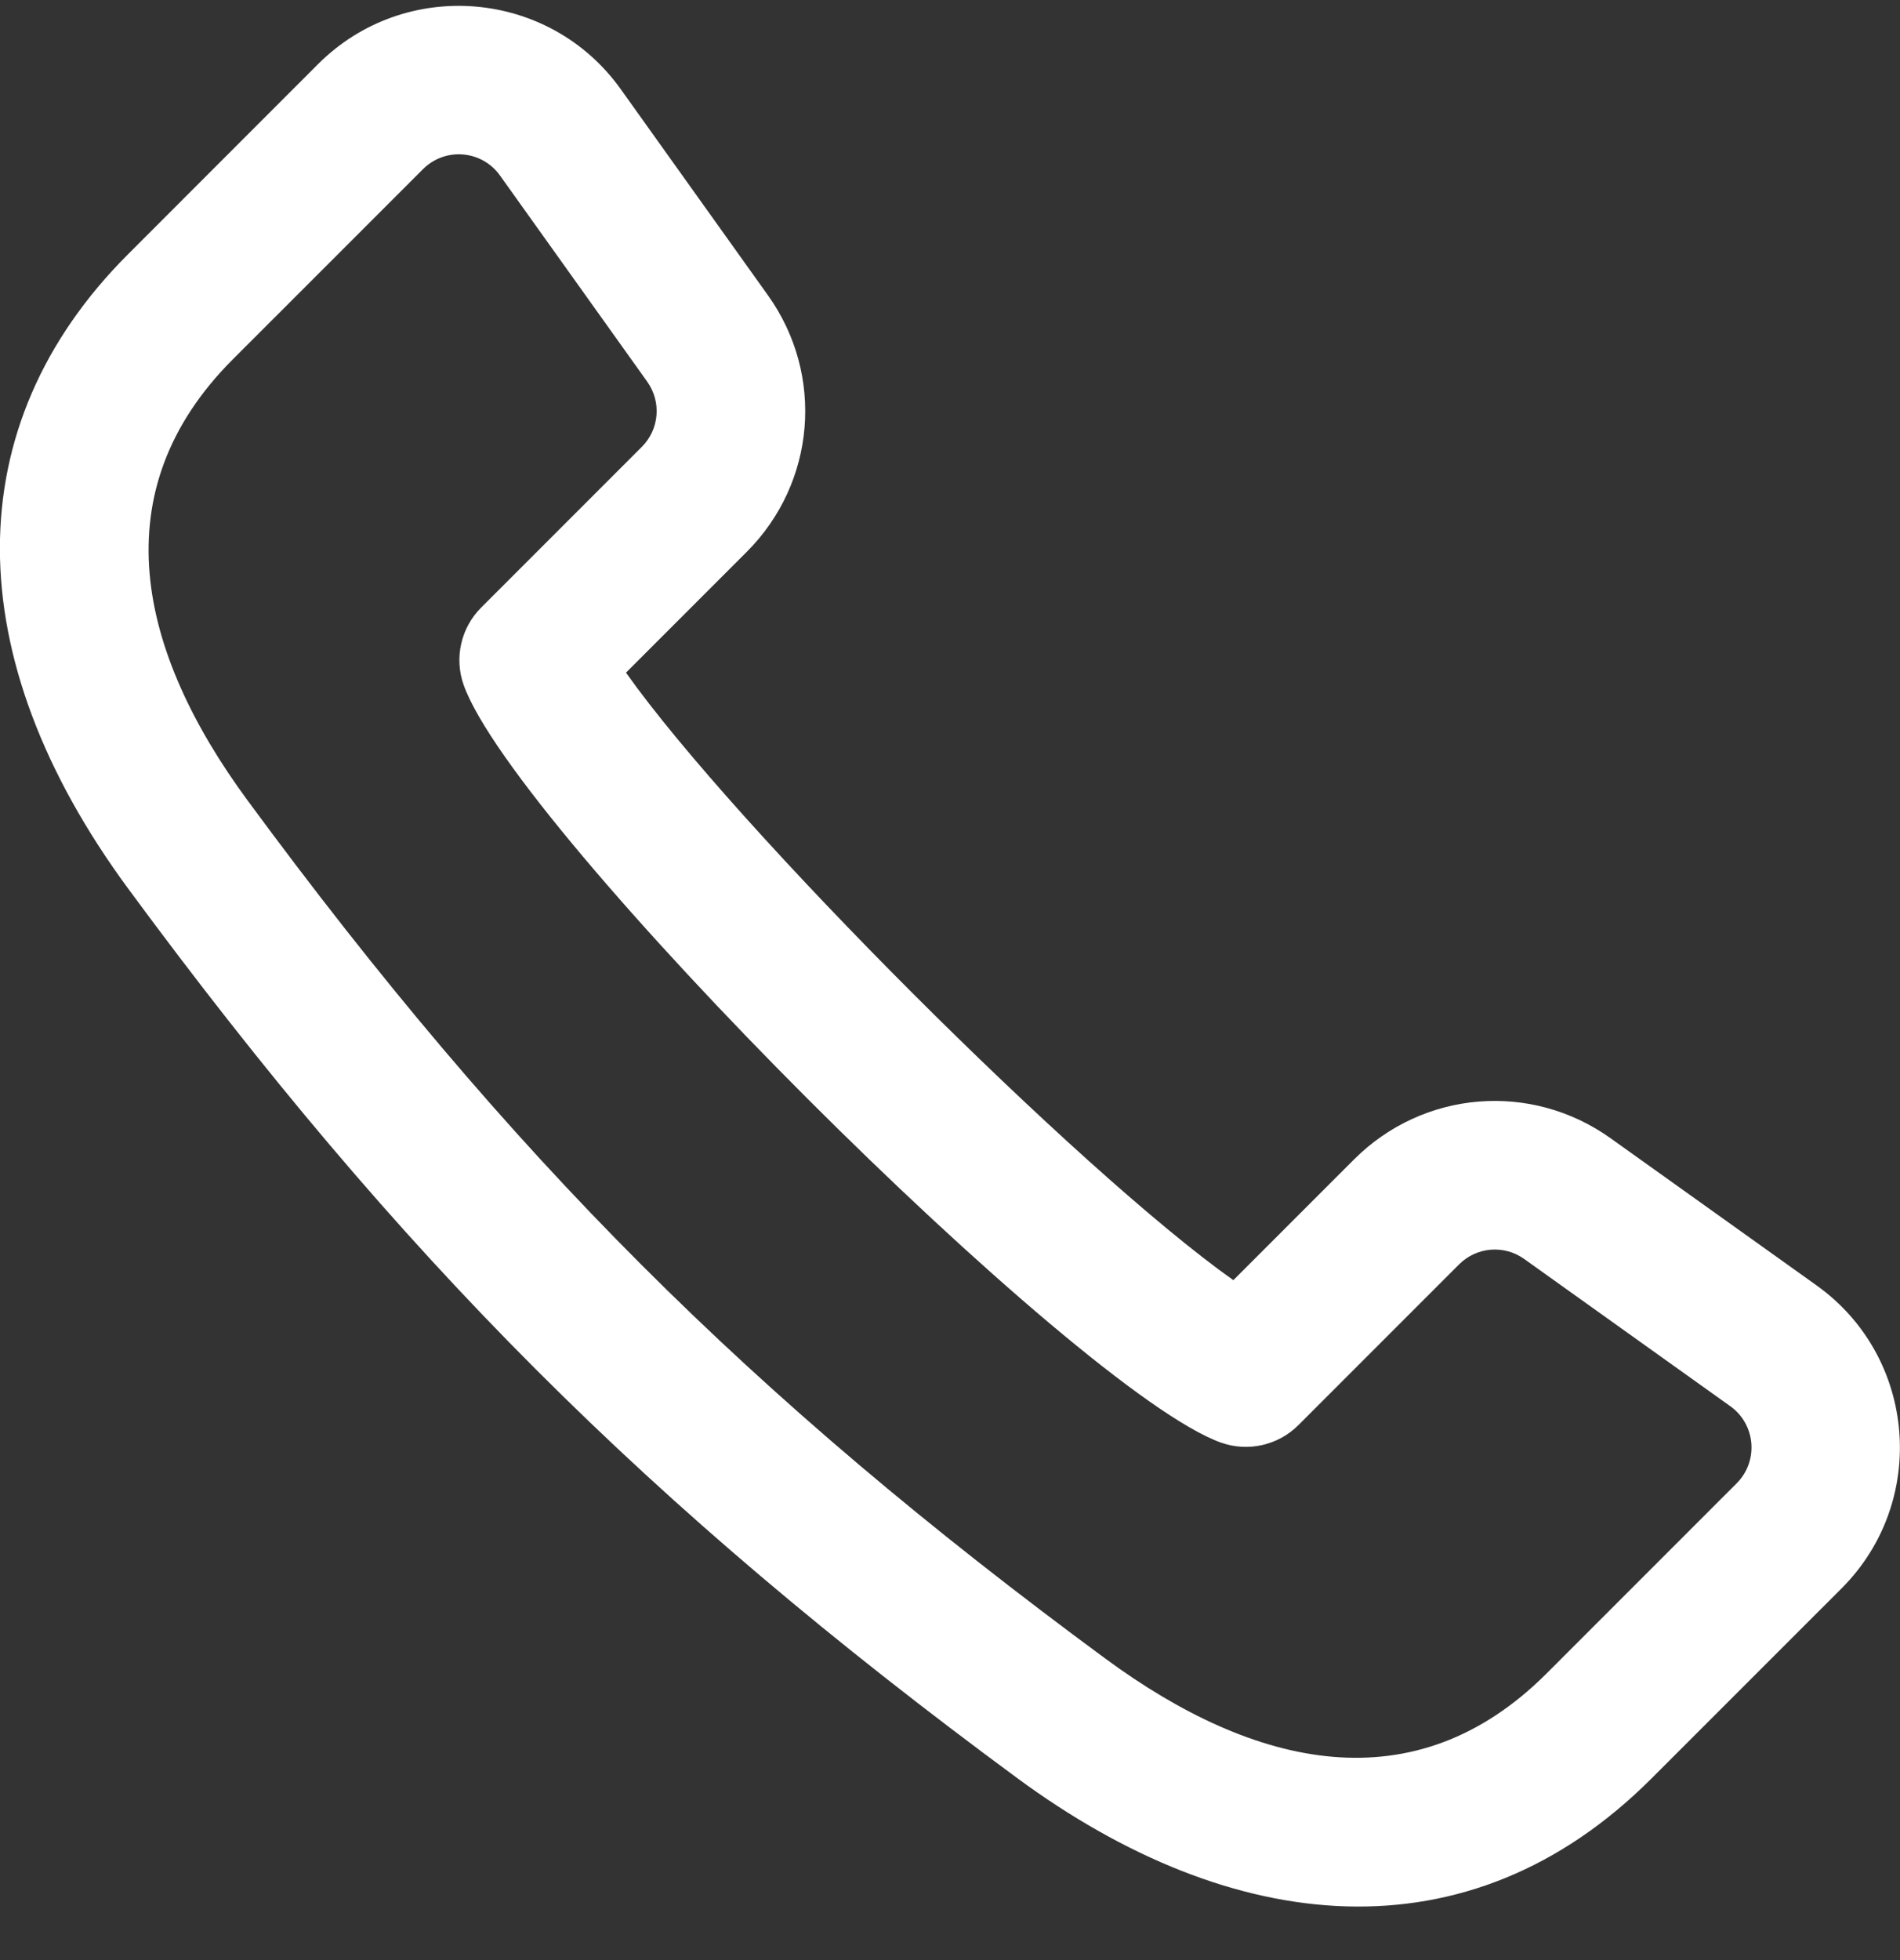 <?xml version="1.0" encoding="UTF-8" standalone="no"?><!DOCTYPE svg PUBLIC "-//W3C//DTD SVG 1.1//EN" "http://www.w3.org/Graphics/SVG/1.1/DTD/svg11.dtd"><svg width="100%" height="100%" viewBox="0 0 32 33" version="1.1" xmlns="http://www.w3.org/2000/svg" xmlns:xlink="http://www.w3.org/1999/xlink" xml:space="preserve" xmlns:serif="http://www.serif.com/" style="fill-rule:evenodd;clip-rule:evenodd;stroke-linejoin:round;stroke-miterlimit:2;"><rect x="0" y="0" width="32" height="33" fill="#333333" stroke="none"/><path d="M30.595,21.641l-3.47,-2.478c-1.34,-0.957 -3.156,-0.806 -4.32,0.357l-2.033,2.033c-2.606,-1.846 -8.381,-7.62 -10.229,-10.228l2.033,-2.033c1.164,-1.164 1.315,-2.981 0.358,-4.32l-2.479,-3.47c-1.203,-1.684 -3.633,-1.887 -5.099,-0.422l-3.201,3.202c-2.878,2.877 -2.875,6.771 0.006,10.682c4.57,6.205 8.767,10.402 14.971,14.972c3.619,2.665 7.597,3.092 10.683,0.006l3.202,-3.201c1.463,-1.464 1.264,-3.895 -0.422,-5.1Zm-1.346,3.332l-3.201,3.201c-2.221,2.221 -4.914,1.604 -7.433,-0.251c-5.985,-4.408 -10.034,-8.457 -14.441,-14.441c-1.855,-2.518 -2.473,-5.212 -0.252,-7.433l3.202,-3.201c0.374,-0.374 0.991,-0.321 1.297,0.107l2.479,3.47c0.243,0.341 0.205,0.803 -0.091,1.099l-2.706,2.706c-0.341,0.341 -0.455,0.848 -0.294,1.302c0.862,2.429 10.33,11.895 12.756,12.756c0.454,0.161 0.961,0.046 1.302,-0.294l2.706,-2.706c0.296,-0.296 0.758,-0.335 1.099,-0.091l3.47,2.478c0.429,0.307 0.48,0.925 0.107,1.298Z" style="fill:#fff;fill-rule:nonzero;"/></svg>